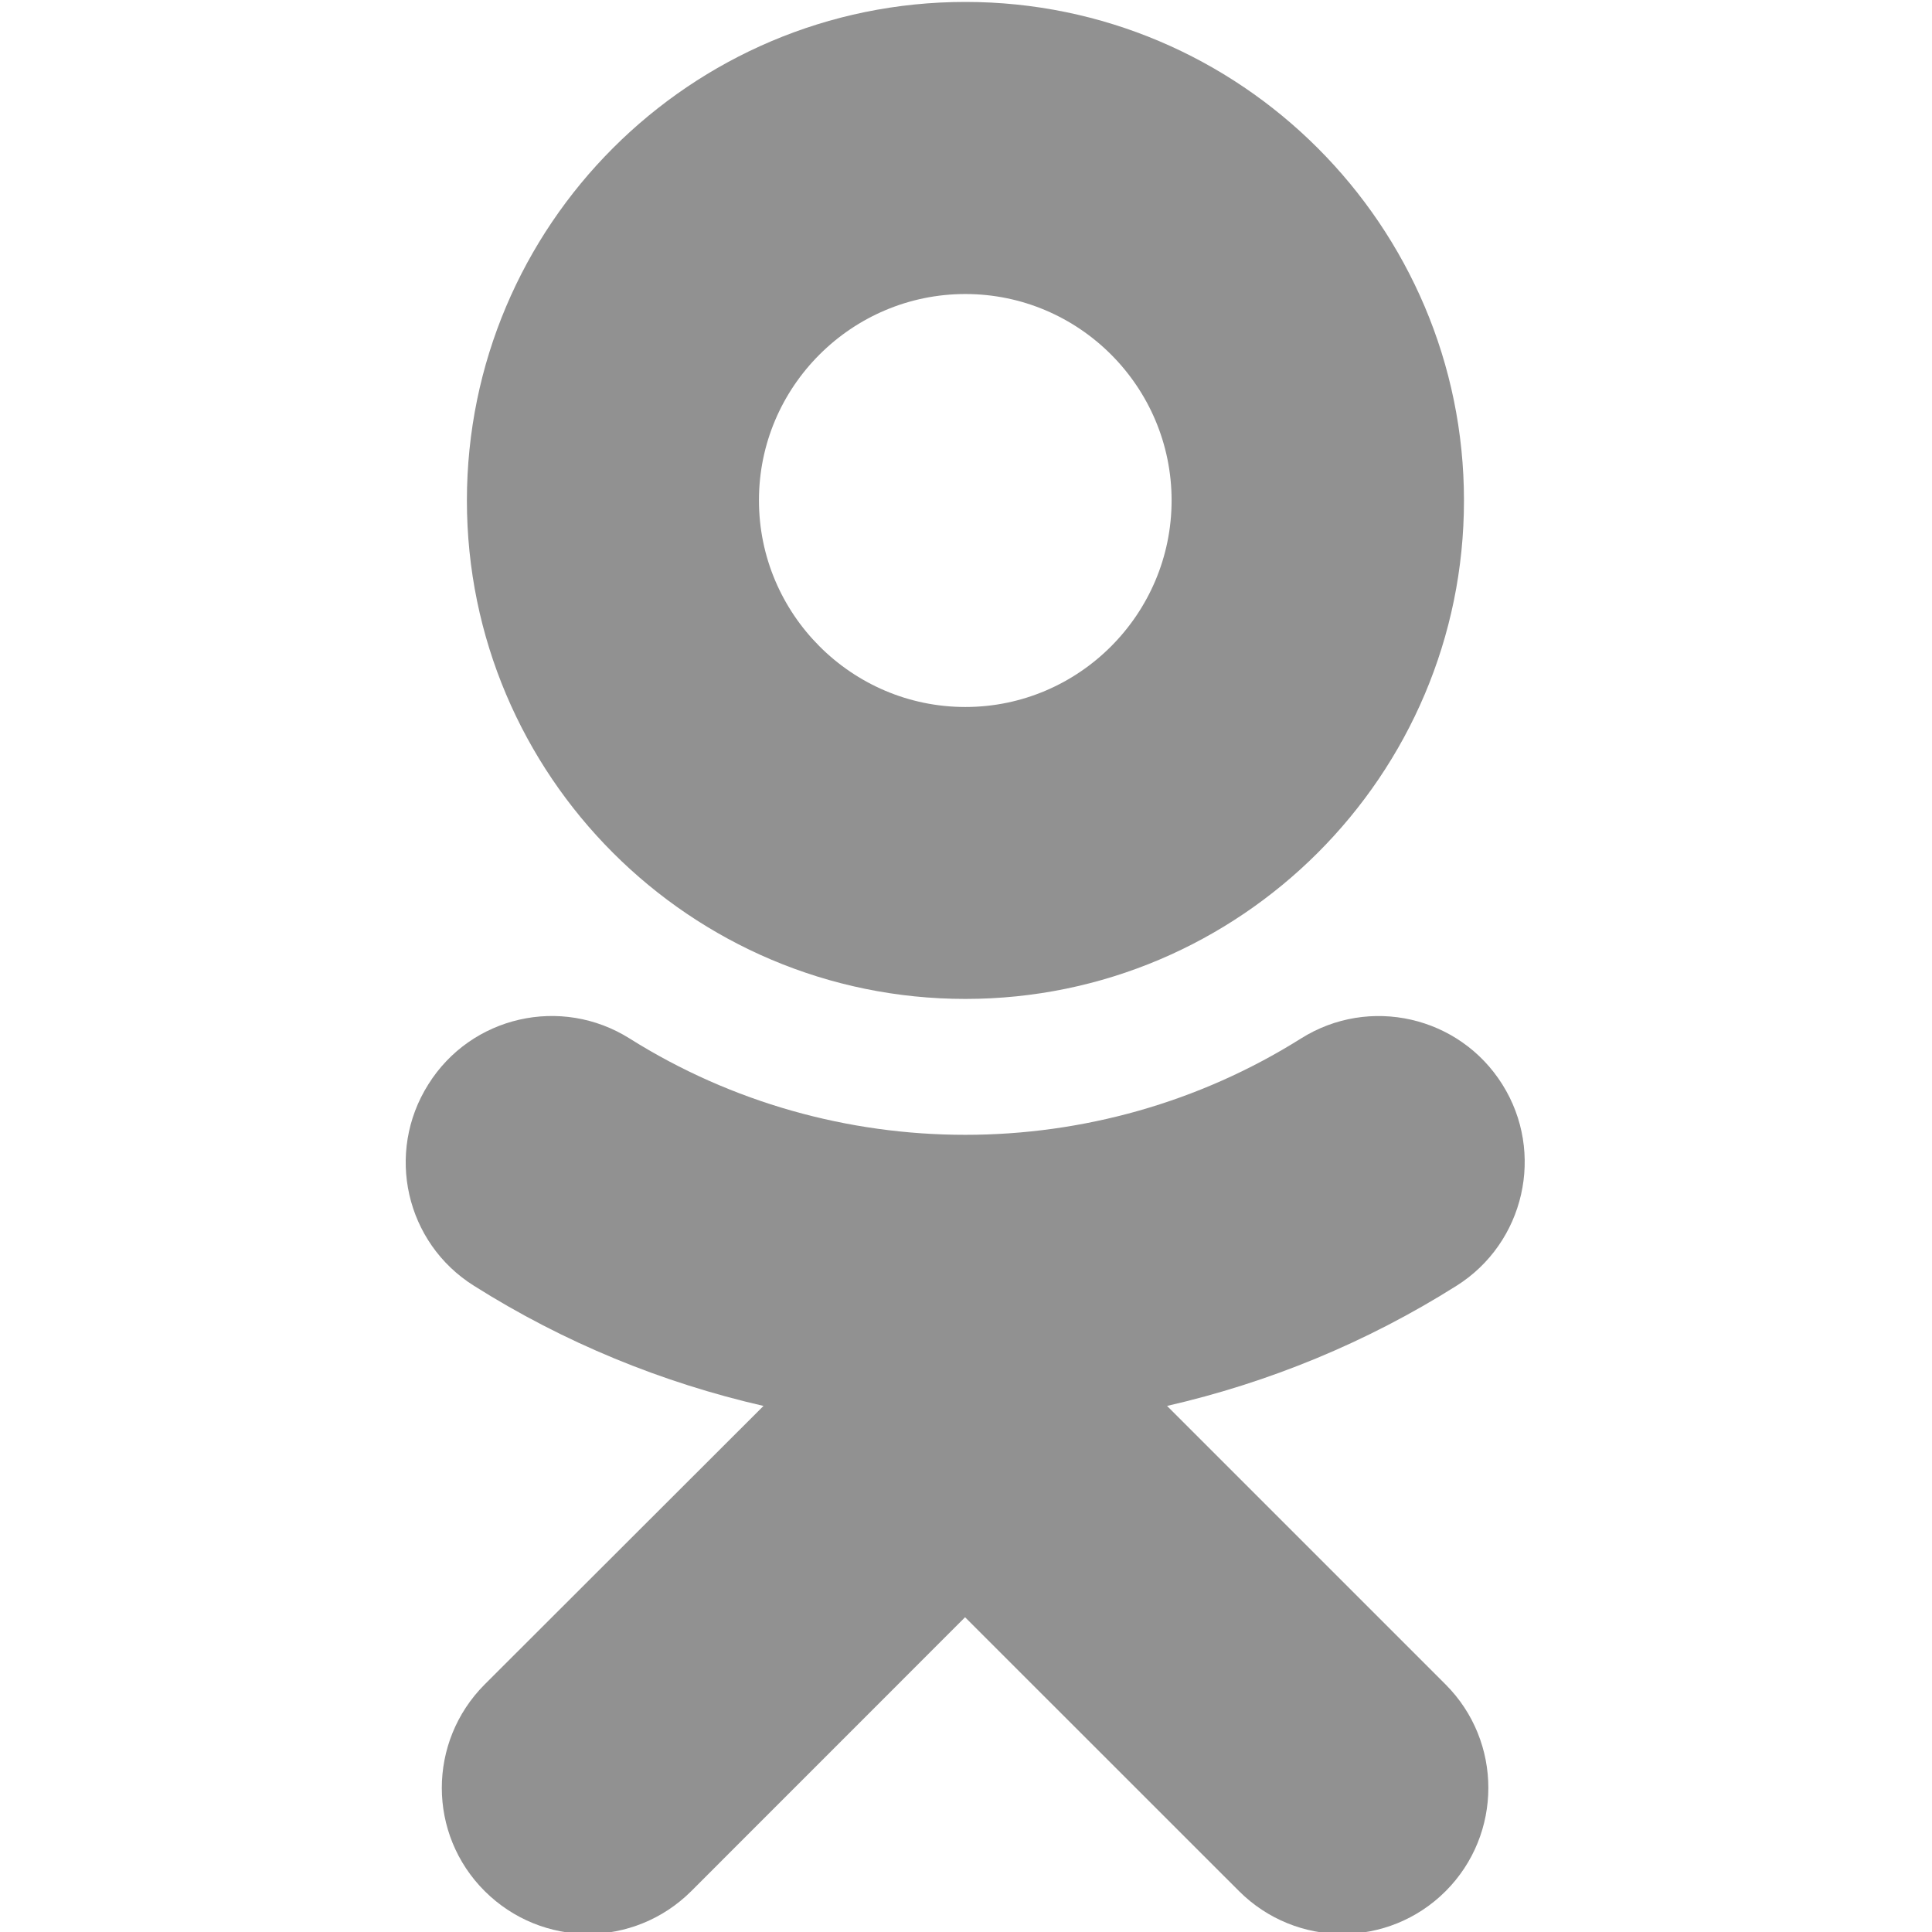 <?xml version="1.0" encoding="iso-8859-1"?>
<!-- Generator: Adobe Illustrator 16.0.0, SVG Export Plug-In . SVG Version: 6.00 Build 0)  -->
<!DOCTYPE svg PUBLIC "-//W3C//DTD SVG 1.1//EN" "http://www.w3.org/Graphics/SVG/1.1/DTD/svg11.dtd">
<svg xmlns="http://www.w3.org/2000/svg" xmlns:xlink="http://www.w3.org/1999/xlink" version="1.1" id="social-odn" x="0px" y="0px" width="48px" height="48px" viewBox="0 0 48 48" style="enable-background:new 0 0 48 48;" xml:space="preserve">
<g>
	<path id="odnoklassniki" d="M23.984 7.305c2.825 0 5.124 2.303 5.124 5.128 0 2.824-2.3 5.132-5.124 5.132-2.827 0-5.128-2.31-5.128-5.132-.003-2.826 2.305-5.128 5.128-5.128zm0 17.513c6.83 0 12.388-5.554 12.388-12.383 0-6.83-5.557-12.387-12.388-12.387C17.15.048 11.6 5.602 11.6 12.435c0 6.83 5.55 12.383 12.384 12.383M28.995 34.93c2.523-.578 4.955-1.574 7.19-2.984 1.693-1.064 2.206-3.31 1.14-5.004-1.068-1.7-3.31-2.208-5.004-1.14-5.074 3.19-11.605 3.19-16.677 0-1.7-1.07-3.94-.56-5.003 1.14-1.072 1.7-.563 3.94 1.136 5.004 2.236 1.412 4.67 2.406 7.192 2.984l-6.93 6.922c-1.417 1.424-1.417 3.717.004 5.133.71.707 1.64 1.063 2.567 1.063.925 0 1.853-.355 2.564-1.063l6.803-6.805 6.807 6.805c1.42 1.418 3.716 1.418 5.133 0 1.414-1.416 1.414-3.717 0-5.133l-6.922-6.922" fill="#919191"/>
</g>
<g>
</g>
<g>
</g>
<g>
</g>
<g>
</g>
<g>
</g>
<g>
</g>
<g>
</g>
<g>
</g>
<g>
</g>
<g>
</g>
<g>
</g>
<g>
</g>
<g>
</g>
<g>
</g>
<g>
</g>
</svg>
